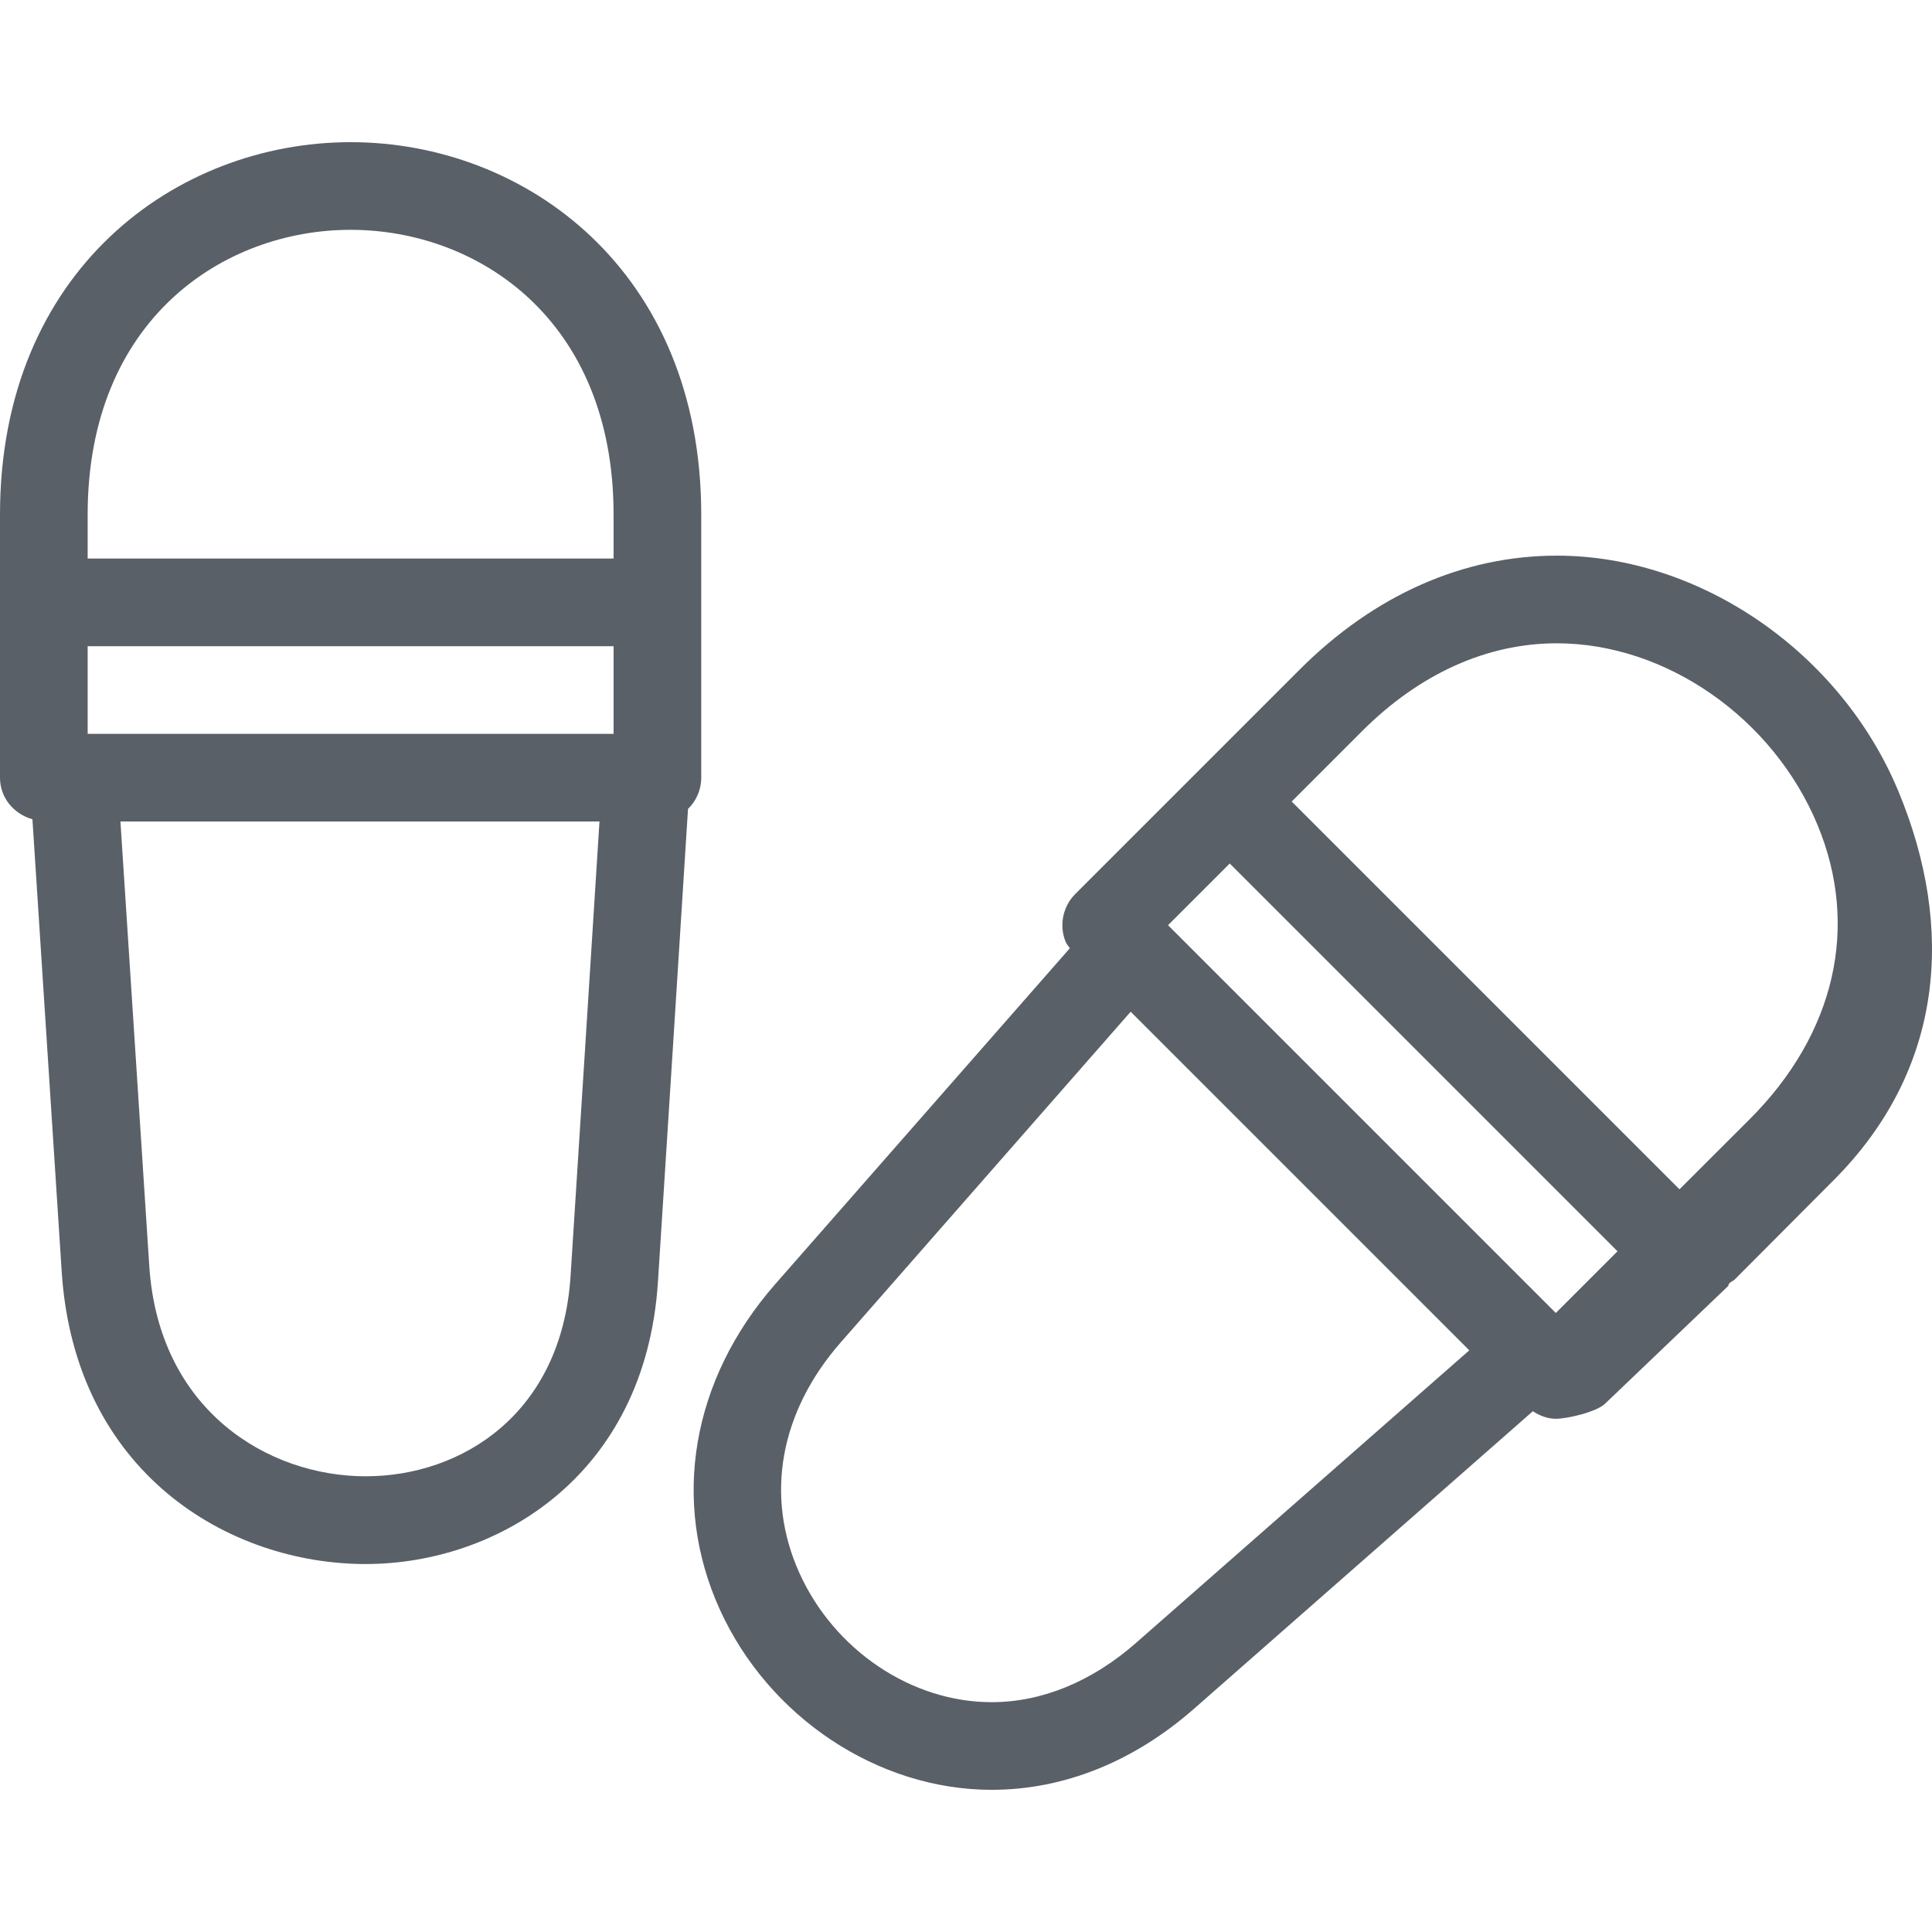 <?xml version="1.0" encoding="iso-8859-1"?>
<svg xmlns="http://www.w3.org/2000/svg" xmlns:xlink="http://www.w3.org/1999/xlink" version="1.1" viewBox="0 0 376.91 376.91" enable-background="new 0 0 376.91 376.91" width="512px" height="512px">
  <g>
    <g>
      <g>
        <path d="m136.805,151.715v-34.201-17.101c0-47.711-34.406-72.677-68.402-72.677s-68.403,24.966-68.403,72.677v17.101 34.201c0,3.933 2.702,7.097 6.327,8.106l5.712,88.29c2.565,39.177 32.525,57.013 59.288,57.013 25.753,0 54.585-17.22 57.03-55.03 1.3-19.956 4.754-74.798 5.866-92.275 1.59-1.556 2.582-3.71 2.582-6.104zm-119.704-25.651h102.604v17.101h-102.604v-17.101zm51.301-81.228c24.71,0 51.302,17.391 51.302,55.577v8.55h-102.603v-8.55c0-38.186 26.591-55.577 51.301-55.577zm42.906,204.147c-1.761,26.951-21.342,39.024-39.964,39.024-19.05,0-40.374-12.843-42.221-41.024l-5.626-86.717h93.455c-1.301,20.502-4.43,70.009-5.644,88.717z" fill="#5a6067"/>
        <path d="m370.382,154.434c-11.218-27.104-38.647-46.035-66.658-46.035-18.263,0-35.603,7.678-50.122,22.179l-43.863,43.863c-0.804,0.804-1.436,1.761-1.847,2.804-0.855,2.086-0.855,4.412 0,6.498 0.188,0.462 0.547,0.821 0.821,1.248l-57.475,65.529c-16.331,18.64-20.384,42.358-10.825,63.443 9.542,21.051 30.849,35.21 53.046,35.21 14.057,0 27.703-5.472 39.502-15.835l66.077-58.022c1.351,0.872 2.856,1.471 4.497,1.471 2.274,0 8.037-1.368 9.628-2.975l24.043-22.983c-0.154-0.513 1.077-1.06 1.077-1.077l19.307-19.375c21.769-21.718 23.787-49.42 12.792-75.943zm-130.478,14.022l75.653,75.653-12.039,12.039-37.826-37.827-37.826-37.826 12.038-12.039zm-18.246,152.024c-8.619,7.576-18.383,11.594-28.216,11.594-15.596,0-30.661-10.124-37.467-25.155s-3.865-31.482 8.106-45.111l56.5-64.435 66.06,66.06-64.983,57.047zm105.989-88.461l-75.653-75.653 13.698-13.698c11.235-11.235 24.385-17.169 38.032-17.169 21.29,0 42.221,14.587 50.874,35.484 8.208,19.82 3.386,40.716-13.236,57.338l-13.715,13.698z" fill="#5a6067"/>
      </g>
    </g>
  </g>
</svg>
